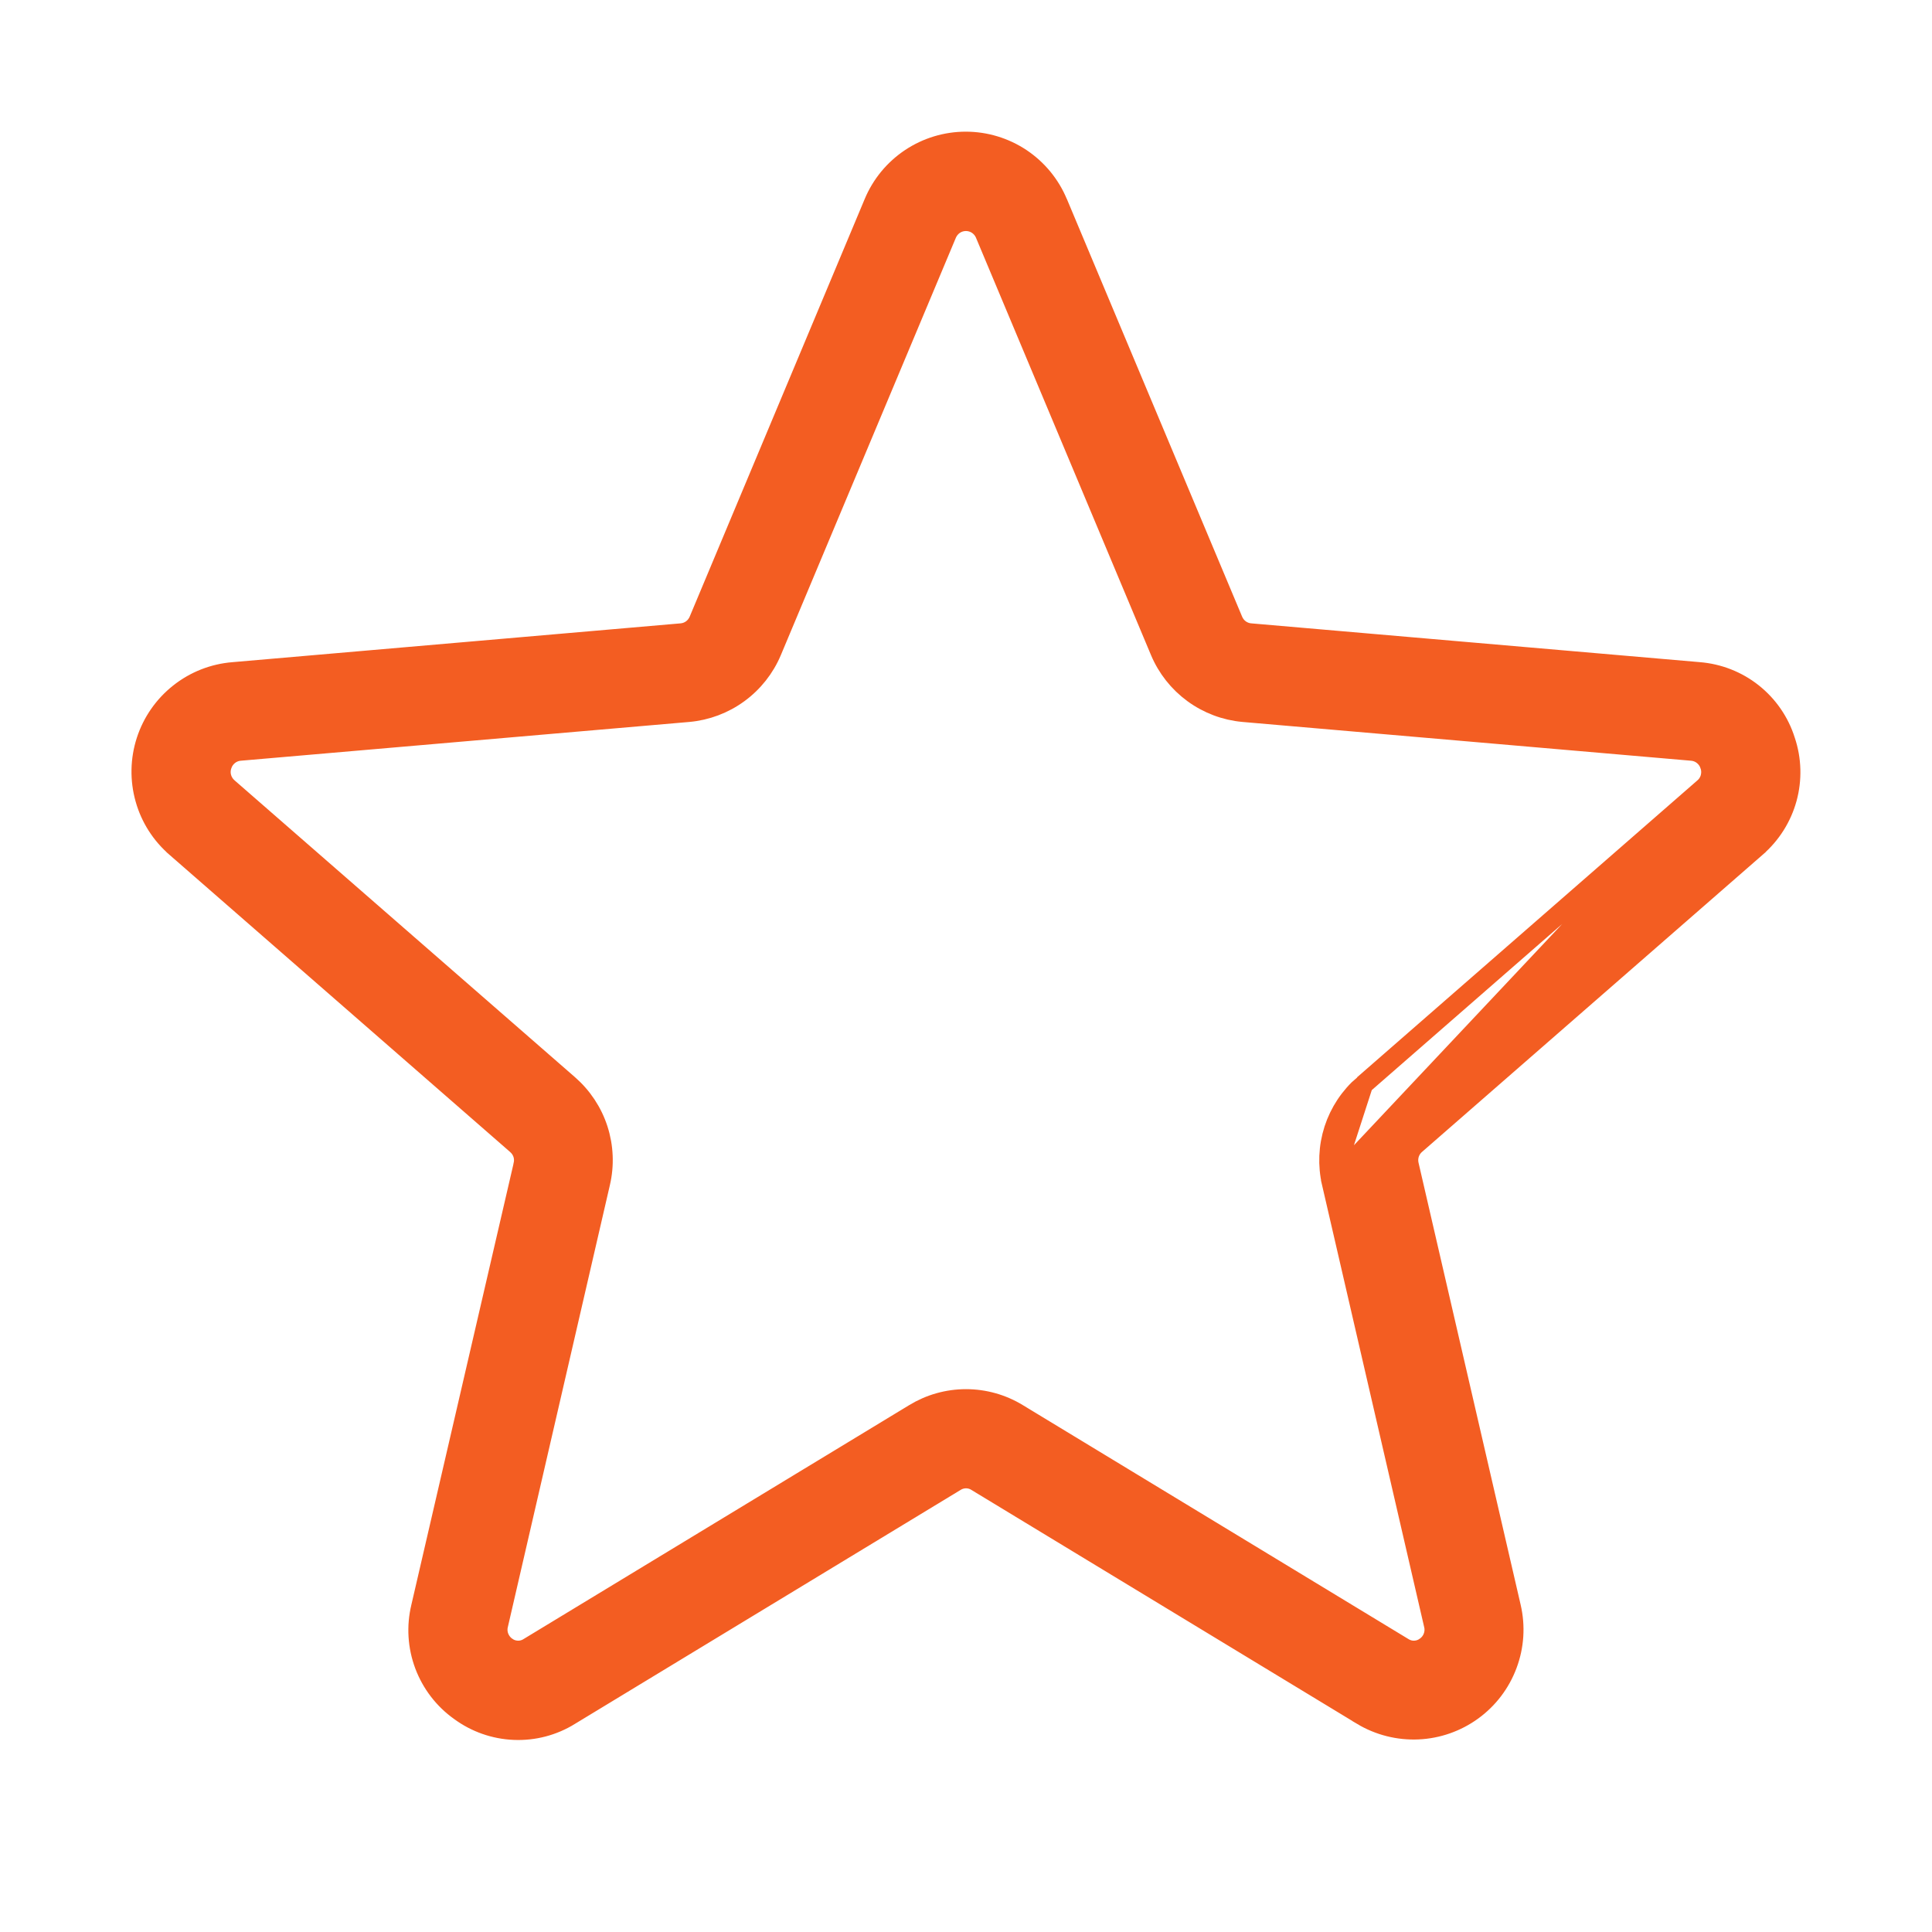 <svg width="40" height="40" viewBox="0 0 40 40" fill="none" xmlns="http://www.w3.org/2000/svg">
<path d="M25.533 12.846L25.533 12.846C25.563 12.917 25.611 12.979 25.674 13.025C25.735 13.07 25.809 13.098 25.885 13.105C25.885 13.105 25.886 13.105 25.886 13.105L35.172 13.908C35.172 13.908 35.172 13.908 35.172 13.908C35.58 13.94 35.969 14.092 36.289 14.346C36.609 14.6 36.846 14.944 36.968 15.333C37.099 15.721 37.11 16.139 37.002 16.533C36.893 16.928 36.669 17.281 36.359 17.548C36.359 17.548 36.359 17.548 36.359 17.549L29.313 23.696L29.311 23.697C29.252 23.748 29.207 23.815 29.183 23.89C29.159 23.965 29.157 24.046 29.175 24.122L29.176 24.125L29.176 24.125L31.289 33.272C31.381 33.669 31.354 34.084 31.211 34.465C31.069 34.847 30.818 35.178 30.488 35.418C30.159 35.657 29.767 35.795 29.36 35.813C28.953 35.831 28.55 35.729 28.2 35.52L28.2 35.519L20.215 30.676L20.214 30.675C20.15 30.635 20.076 30.614 20 30.614C19.925 30.614 19.851 30.635 19.786 30.675L19.785 30.676L11.803 35.518C11.802 35.519 11.802 35.519 11.802 35.519C11.456 35.734 11.053 35.84 10.646 35.823C10.239 35.807 9.847 35.669 9.519 35.428C9.184 35.19 8.929 34.857 8.785 34.473C8.641 34.088 8.615 33.669 8.712 33.27C8.712 33.269 8.712 33.269 8.712 33.269L10.829 24.128L10.829 24.125C10.848 24.049 10.846 23.969 10.822 23.893C10.798 23.819 10.753 23.752 10.693 23.7L10.692 23.699L3.646 17.552C3.646 17.552 3.646 17.552 3.646 17.551C3.335 17.285 3.11 16.933 3 16.539C2.889 16.144 2.897 15.726 3.023 15.337C3.149 14.947 3.388 14.604 3.709 14.35C4.03 14.095 4.419 13.942 4.827 13.909C4.827 13.909 4.827 13.909 4.828 13.909L14.11 13.105C14.11 13.105 14.11 13.105 14.11 13.105C14.187 13.098 14.26 13.07 14.322 13.025C14.384 12.979 14.433 12.917 14.463 12.846L14.463 12.846L18.087 4.198C18.244 3.821 18.509 3.5 18.849 3.273C19.188 3.047 19.587 2.926 19.995 2.926C20.404 2.926 20.802 3.047 21.142 3.273C21.481 3.5 21.746 3.821 21.903 4.198L25.533 12.846ZM25.533 12.846L21.904 4.198L25.533 12.846ZM35.275 16.307L35.275 16.307C35.34 16.251 35.386 16.177 35.407 16.096C35.429 16.014 35.426 15.927 35.399 15.847L35.397 15.843L35.397 15.843C35.372 15.764 35.323 15.694 35.258 15.642C35.194 15.59 35.115 15.558 35.032 15.551C35.032 15.551 35.032 15.551 35.032 15.551L25.744 14.748L25.743 14.748C25.367 14.714 25.008 14.579 24.703 14.356C24.398 14.133 24.16 13.832 24.014 13.484L24.014 13.484L20.387 4.835C20.354 4.761 20.299 4.697 20.231 4.652C20.162 4.607 20.081 4.583 19.998 4.583C19.916 4.583 19.835 4.607 19.766 4.652C19.698 4.697 19.644 4.761 19.61 4.835L15.983 13.484L15.983 13.484C15.837 13.832 15.599 14.133 15.294 14.356C14.989 14.579 14.63 14.714 14.254 14.748L14.253 14.748L4.965 15.551C4.965 15.551 4.965 15.551 4.965 15.551C4.882 15.558 4.803 15.59 4.739 15.642C4.674 15.694 4.625 15.764 4.6 15.843L4.599 15.846L4.599 15.846C4.571 15.926 4.568 16.013 4.591 16.095C4.613 16.177 4.66 16.251 4.724 16.306L4.725 16.307L11.772 22.452C11.772 22.452 11.772 22.452 11.772 22.452C12.057 22.7 12.27 23.021 12.386 23.38C12.502 23.74 12.518 24.124 12.432 24.492C12.432 24.492 12.432 24.492 12.432 24.492L10.32 33.639L10.319 33.641C10.299 33.724 10.304 33.81 10.334 33.889C10.364 33.969 10.416 34.038 10.485 34.087L10.488 34.089C10.553 34.138 10.631 34.165 10.712 34.168C10.793 34.172 10.874 34.15 10.942 34.107L10.945 34.105L10.945 34.105L18.929 29.262C18.929 29.262 18.929 29.262 18.929 29.262C19.252 29.065 19.622 28.961 20 28.961C20.378 28.961 20.749 29.065 21.072 29.262L29.055 34.105L29.058 34.107C29.127 34.15 29.207 34.172 29.288 34.168C29.369 34.165 29.447 34.138 29.512 34.089L29.515 34.087L29.515 34.087C29.584 34.038 29.637 33.969 29.666 33.889C29.696 33.81 29.701 33.724 29.681 33.641L29.68 33.639L27.568 24.496L35.275 16.307ZM35.275 16.307L28.228 22.455M35.275 16.307L28.228 22.455M28.228 22.455C28.228 22.455 28.228 22.455 28.228 22.455M28.228 22.455L28.228 22.455M28.228 22.455C27.943 22.703 27.73 23.024 27.614 23.383C27.498 23.743 27.482 24.127 27.568 24.495L28.228 22.455Z" fill="#F35D22" stroke="#F35D22" stroke-width="0.4"/>
</svg>
